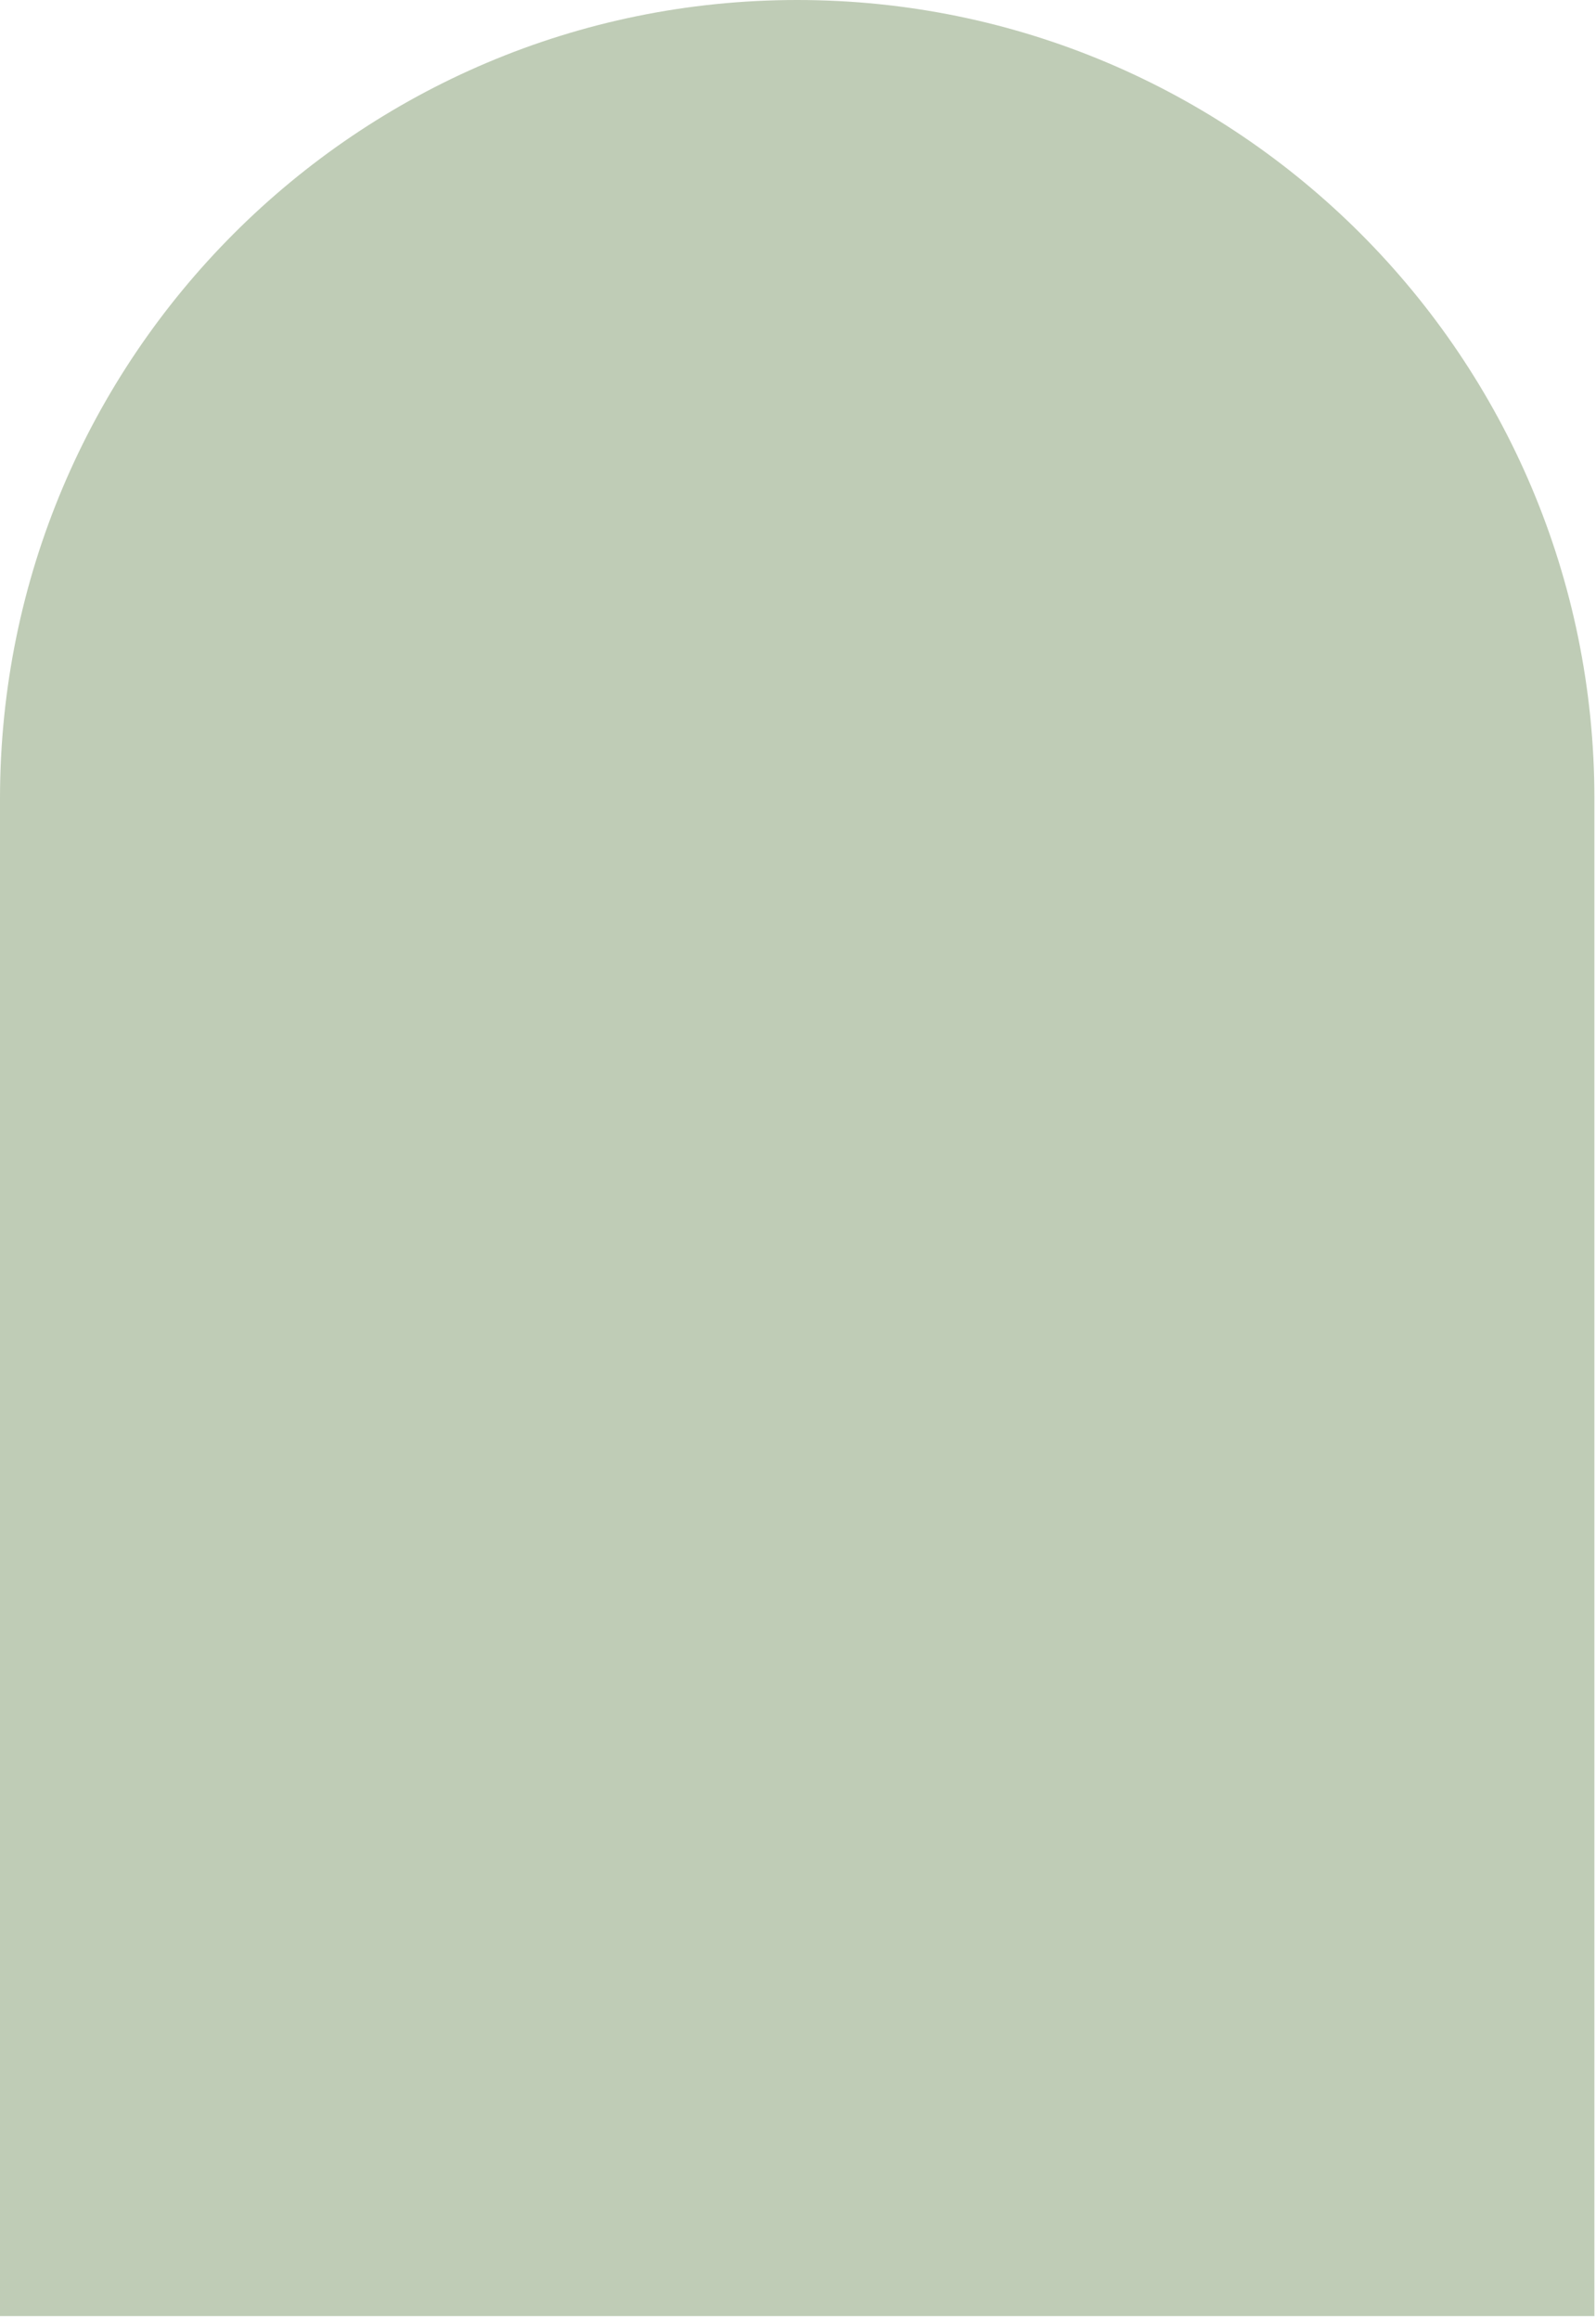 <svg width="287" height="417" viewBox="0 0 287 417" fill="none" xmlns="http://www.w3.org/2000/svg">
<path d="M286.714 416.253L0 416.253L0 143.539C0 64.266 64.184 0 143.357 0C222.53 0 286.714 64.266 286.714 143.539L286.714 416.253Z" fill="#BFCCB6"/>
</svg>
